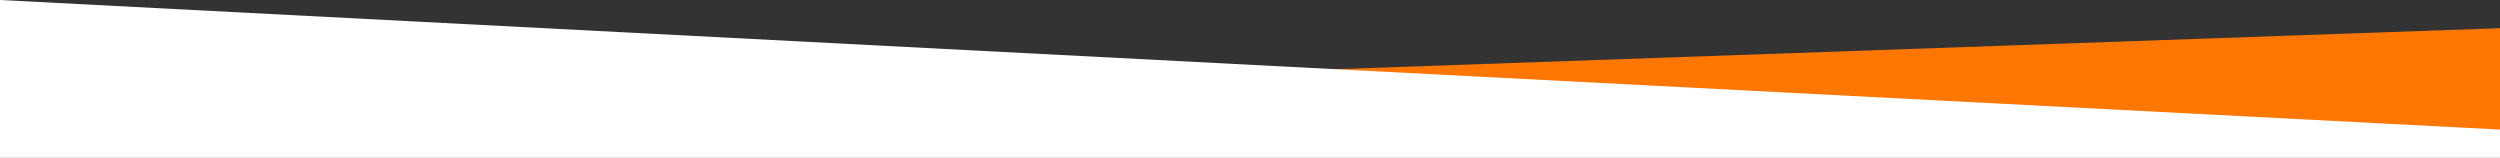 <?xml version="1.0" encoding="utf-8"?>
<!-- Generator: Adobe Illustrator 24.1.0, SVG Export Plug-In . SVG Version: 6.00 Build 0)  -->
<svg version="1.1" id="divider-angles" xmlns="http://www.w3.org/2000/svg" xmlns:xlink="http://www.w3.org/1999/xlink" x="0px"
	 y="0px" viewBox="0 0 2022 127.7" style="enable-background:new 0 0 2022 127.7;" xml:space="preserve">
<rect x="0" y="0" width="2022" height="127.7" fill="#333333" stroke="none"/>
<style type="text/css">
	.st0{fill:#FD7702;}
	.st1{fill:#FFFFFF;}
</style>
<polygon id="blue-angle" class="st0" points="2022,22.8 0,94 0,126.7 2022,126.7 "/>
<polygon id="white-angle" class="st1" points="2022,127.7 2022,104.8 0,0 0,127.7 "/>
</svg>
